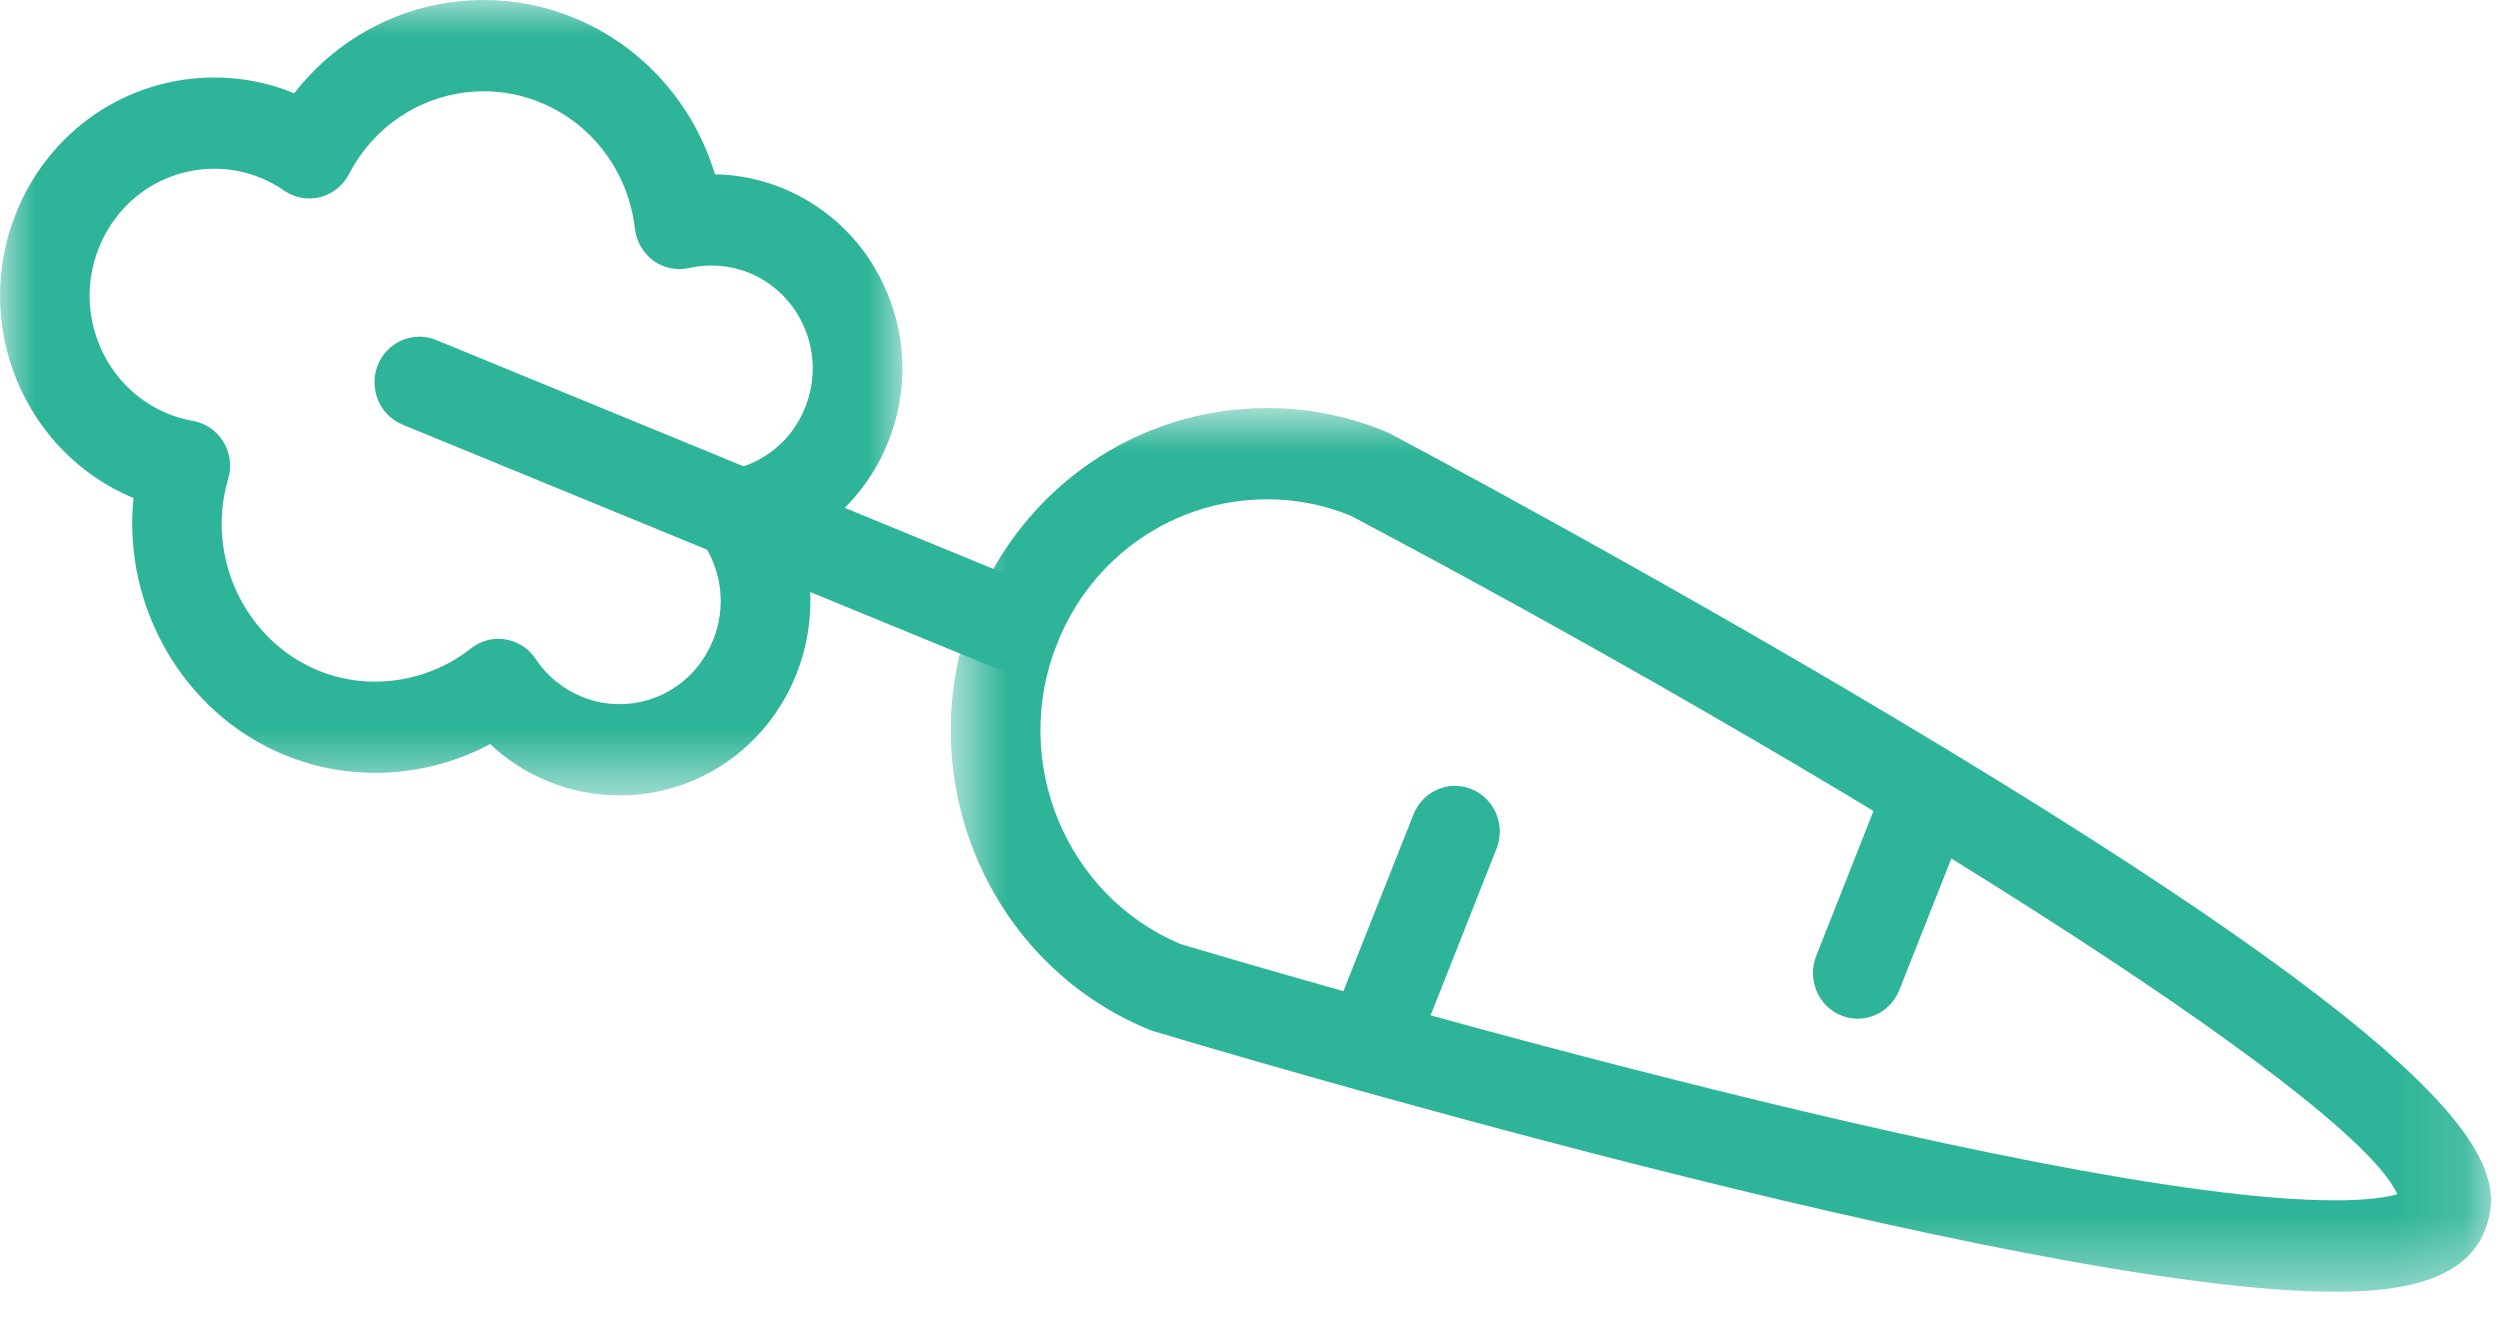 <svg width="36" height="19" viewBox="0 0 36 19" fill="none" xmlns="http://www.w3.org/2000/svg">
<g clip-path="url(#clip0_31_4578)">
<mask id="mask0_31_4578" style="mask-type:luminance" maskUnits="userSpaceOnUse" x="0" y="0" width="13" height="12">
<path d="M0 0H12.995V11.454H0V0Z" fill="white"/>
</mask>
<g mask="url(#mask0_31_4578)">
<path fill-rule="evenodd" clip-rule="evenodd" d="M7.178 9.199C7.212 9.199 7.246 9.202 7.28 9.208C7.455 9.236 7.613 9.337 7.713 9.488C7.874 9.733 8.105 9.921 8.375 10.031C8.55 10.104 8.734 10.14 8.919 10.14C9.518 10.14 10.048 9.776 10.272 9.209C10.459 8.739 10.397 8.21 10.106 7.794C9.98 7.611 9.951 7.375 10.034 7.167C10.116 6.959 10.296 6.809 10.512 6.767C11.005 6.672 11.411 6.334 11.596 5.864C11.742 5.495 11.739 5.091 11.587 4.726C11.434 4.361 11.151 4.079 10.79 3.93C10.516 3.818 10.214 3.795 9.925 3.858C9.747 3.9 9.56 3.863 9.41 3.755C9.263 3.646 9.165 3.479 9.143 3.295C9.05 2.479 8.531 1.783 7.785 1.477C7.525 1.369 7.249 1.315 6.969 1.315C6.15 1.315 5.406 1.772 5.026 2.507C4.94 2.673 4.788 2.793 4.611 2.839C4.433 2.884 4.244 2.85 4.092 2.745C3.985 2.671 3.872 2.61 3.758 2.562C3.542 2.474 3.319 2.43 3.089 2.43C2.351 2.43 1.696 2.879 1.421 3.576C1.05 4.511 1.496 5.579 2.414 5.956C2.528 6.003 2.652 6.039 2.781 6.062C2.963 6.094 3.121 6.204 3.218 6.364C3.315 6.525 3.34 6.72 3.285 6.899C2.956 8.011 3.525 9.221 4.582 9.655C5.31 9.955 6.164 9.826 6.782 9.337C6.896 9.247 7.035 9.199 7.178 9.199ZM8.919 11.454C8.568 11.454 8.222 11.386 7.893 11.252C7.581 11.123 7.299 10.943 7.058 10.714C6.154 11.2 5.054 11.267 4.101 10.873C2.635 10.271 1.763 8.727 1.922 7.172C0.351 6.518 -0.412 4.688 0.225 3.084C0.698 1.888 1.822 1.116 3.089 1.116C3.483 1.116 3.868 1.192 4.237 1.343C4.889 0.502 5.889 -0 6.969 -0C7.414 -0 7.852 0.087 8.268 0.258C9.251 0.662 9.99 1.495 10.295 2.51C10.63 2.515 10.959 2.584 11.272 2.711C11.953 2.991 12.487 3.524 12.774 4.213C13.062 4.9 13.068 5.66 12.794 6.354C12.547 6.977 12.098 7.477 11.531 7.781C11.733 8.401 11.716 9.079 11.47 9.702C11.048 10.767 10.047 11.454 8.919 11.454Z" fill="#2EB498"/>
</g>
<path fill-rule="evenodd" clip-rule="evenodd" d="M14.62 9.687C14.54 9.687 14.459 9.673 14.379 9.639L5.797 6.115C5.466 5.979 5.307 5.597 5.439 5.26C5.573 4.923 5.949 4.76 6.28 4.896L14.861 8.421C15.191 8.557 15.351 8.939 15.22 9.275C15.117 9.532 14.874 9.687 14.62 9.687Z" fill="#2EB498"/>
<path fill-rule="evenodd" clip-rule="evenodd" d="M19.729 15.72C19.649 15.72 19.567 15.705 19.488 15.672C19.158 15.536 18.997 15.153 19.13 14.816L20.354 11.728C20.487 11.391 20.863 11.228 21.193 11.365C21.524 11.501 21.683 11.884 21.55 12.22L20.329 15.308C20.226 15.564 19.985 15.72 19.729 15.72Z" fill="#2EB498"/>
<path fill-rule="evenodd" clip-rule="evenodd" d="M26.751 14.669C26.67 14.669 26.589 14.653 26.511 14.622C26.18 14.486 26.021 14.103 26.153 13.766L27.038 11.527C27.172 11.19 27.548 11.026 27.878 11.163C28.209 11.299 28.368 11.683 28.235 12.019L27.35 14.257C27.248 14.513 27.007 14.669 26.751 14.669Z" fill="#2EB498"/>
<mask id="mask1_31_4578" style="mask-type:luminance" maskUnits="userSpaceOnUse" x="13" y="5" width="23" height="14">
<path d="M13.691 5.876H35.871V18.6H13.691V5.876Z" fill="white"/>
</mask>
<g mask="url(#mask1_31_4578)">
<path fill-rule="evenodd" clip-rule="evenodd" d="M17 13.595C17.686 13.8 29.404 17.285 33.624 17.285C34.123 17.285 34.39 17.235 34.522 17.195C33.844 15.723 26.321 11.062 19.442 7.422C19.06 7.268 18.658 7.19 18.25 7.19C16.909 7.19 15.72 8.009 15.219 9.275C14.549 10.969 15.348 12.899 17 13.595ZM33.624 18.601C29.111 18.601 17.111 14.999 16.603 14.847C16.583 14.841 16.563 14.834 16.544 14.825C14.215 13.87 13.082 11.159 14.021 8.784C14.721 7.017 16.38 5.876 18.25 5.876C18.833 5.876 19.406 5.99 19.952 6.214C19.972 6.221 19.99 6.23 20.009 6.24C20.05 6.262 24.142 8.429 28.08 10.819C35.843 15.528 36.126 16.851 35.781 17.721C35.47 18.509 34.399 18.601 33.624 18.601Z" fill="#2EB498"/>
</g>
</g>
<defs>
<clipPath id="clip0_31_4578">
<rect width="36" height="19" fill="white"/>
</clipPath>
</defs>
</svg>
